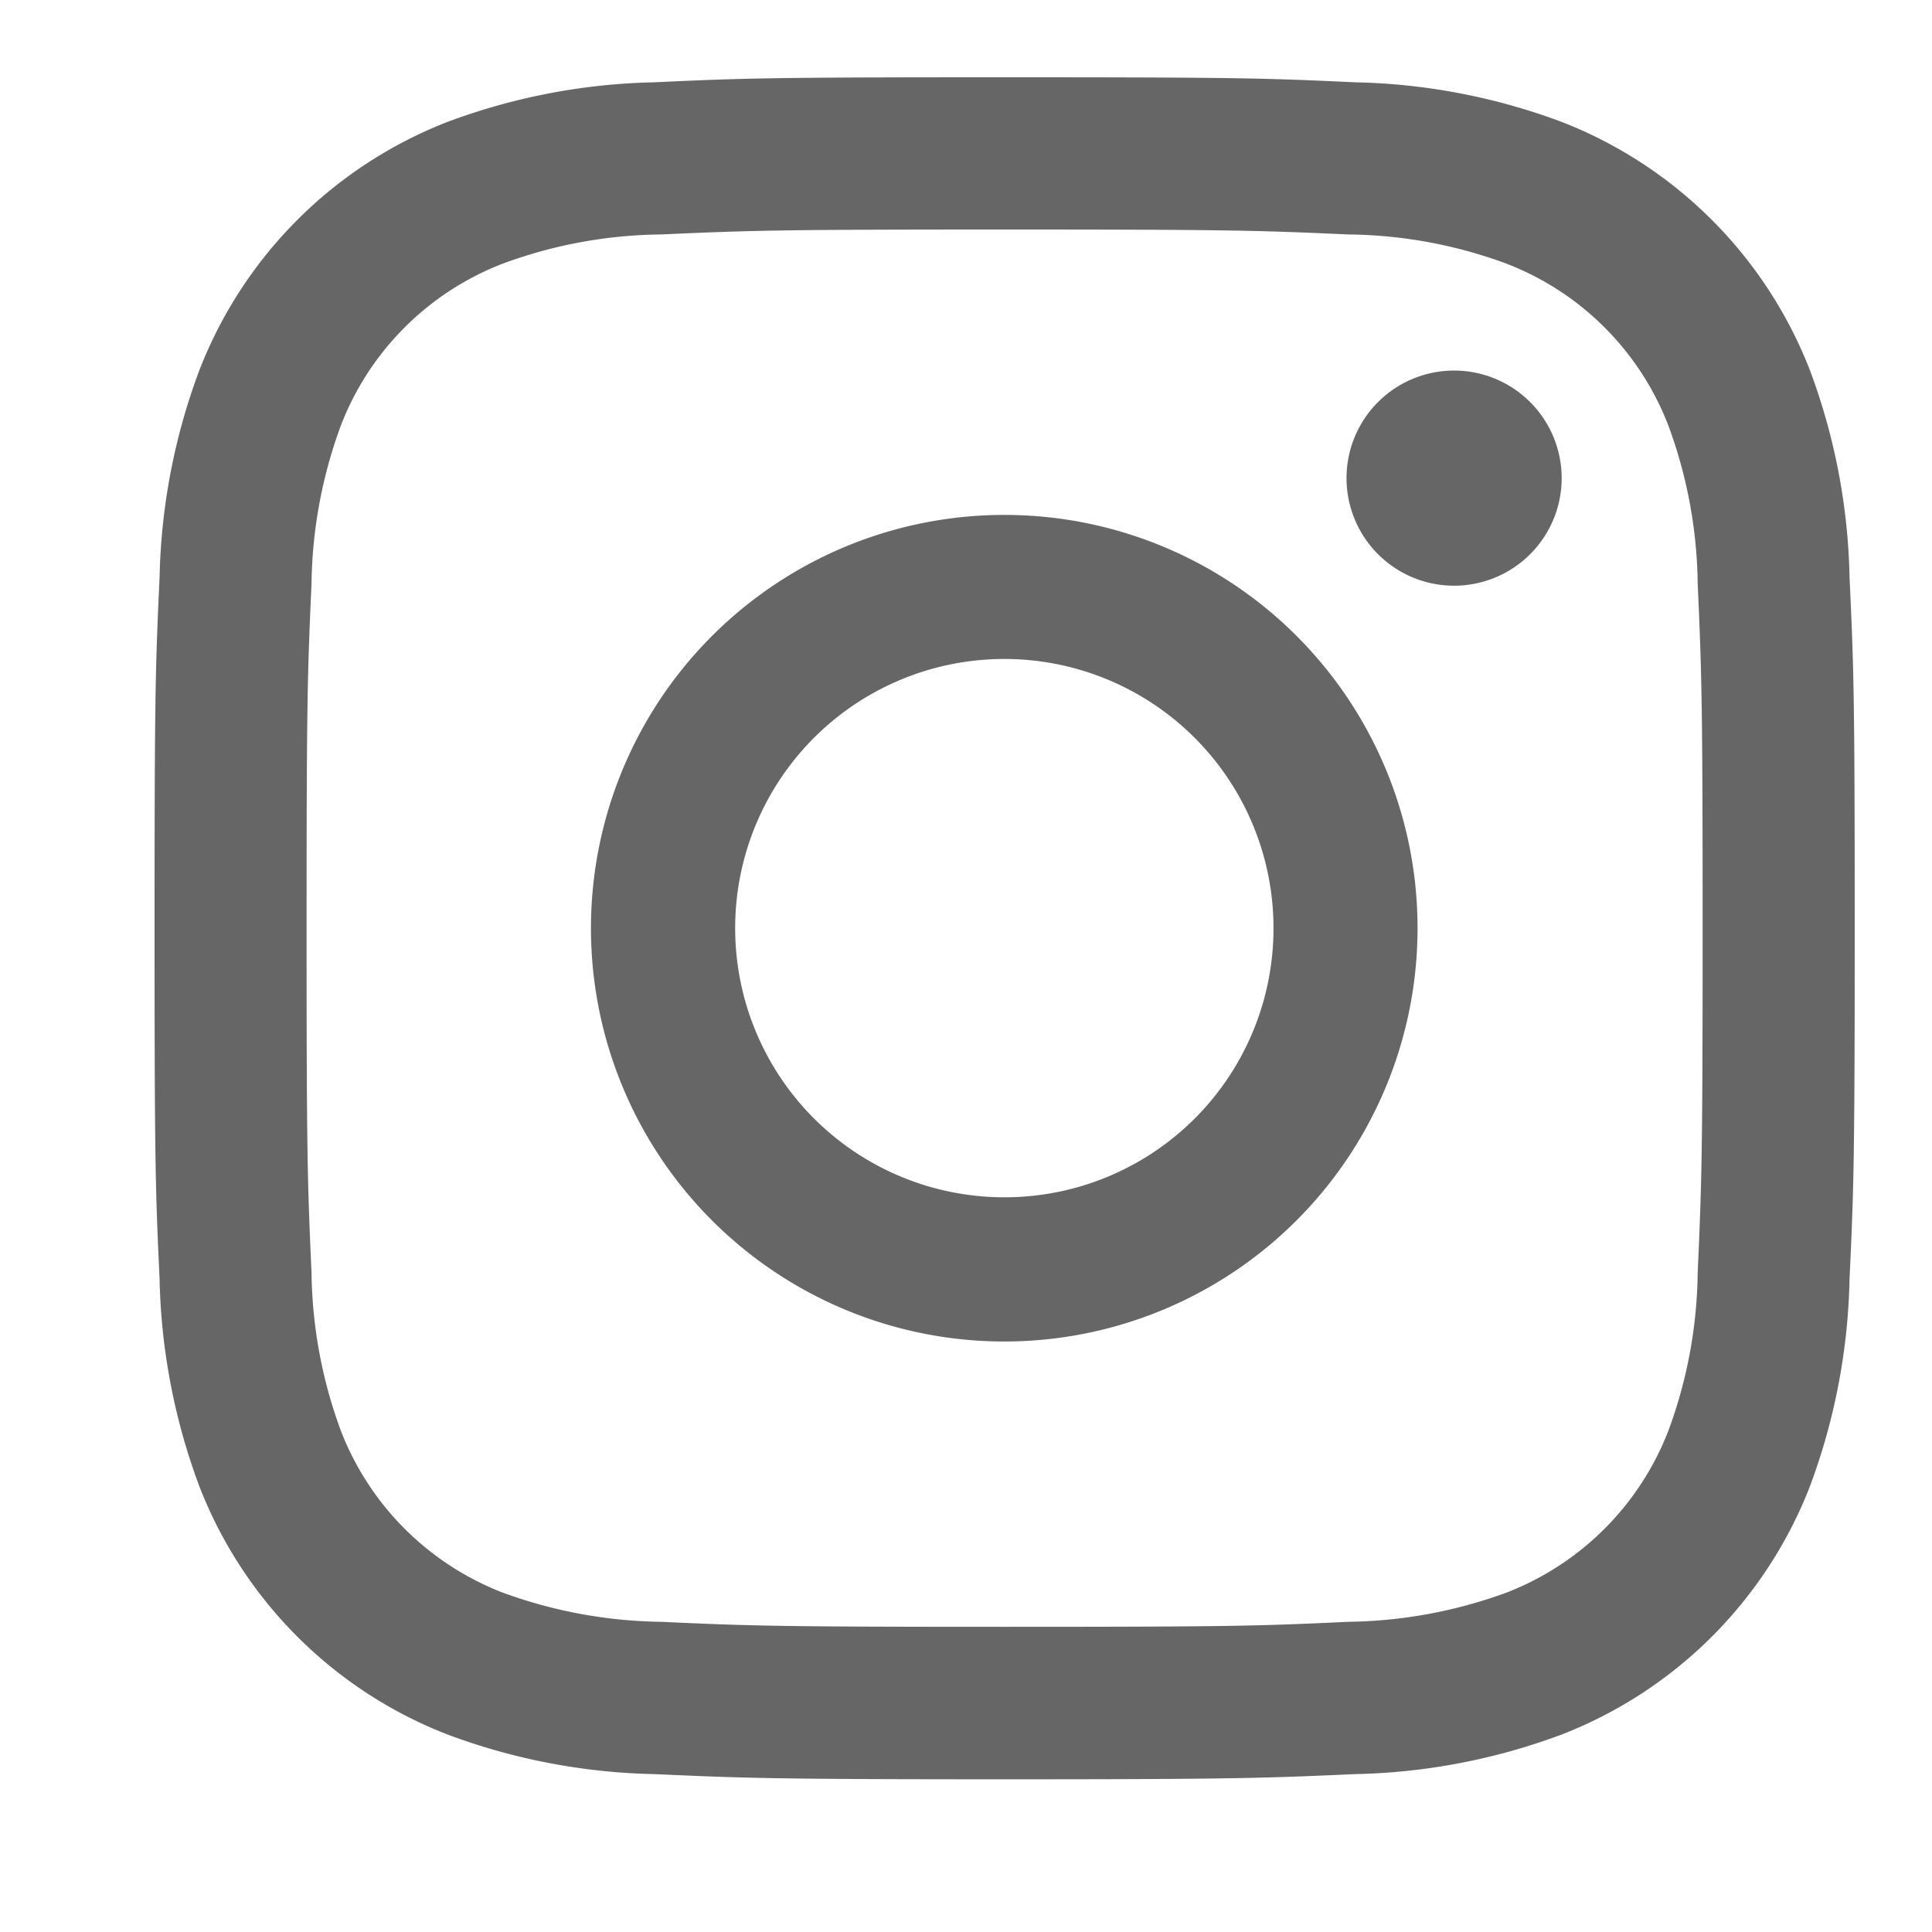 <svg xmlns="http://www.w3.org/2000/svg" width="25" height="25" viewBox="0 0 25 25">
  <g id="icon_instagram" transform="translate(-1174 -17)">
    <g id="グループ_46" data-name="グループ 46" transform="translate(1003.965 -345.61)">
      <g id="グループ_45" data-name="グループ 45" transform="translate(172.035 363.61)">
        <g id="グループ_44" data-name="グループ 44">
          <path id="パス_83" data-name="パス 83" d="M183.035,363.61c-2.988,0-3.363.01-4.535.065a8.1,8.1,0,0,0-2.673.512,5.632,5.632,0,0,0-3.215,3.221,8.1,8.1,0,0,0-.512,2.671c-.055,1.176-.065,1.551-.065,4.543s.01,3.365.065,4.538a8.127,8.127,0,0,0,.512,2.676,5.624,5.624,0,0,0,3.215,3.219,8.1,8.1,0,0,0,2.673.512c1.172.052,1.547.067,4.535.067s3.363-.015,4.534-.067a8.091,8.091,0,0,0,2.673-.512,5.632,5.632,0,0,0,3.216-3.219,8.131,8.131,0,0,0,.51-2.676c.055-1.173.067-1.549.067-4.538s-.012-3.366-.067-4.543a8.1,8.1,0,0,0-.51-2.671,5.64,5.64,0,0,0-3.216-3.221,8.092,8.092,0,0,0-2.673-.512c-1.171-.055-1.547-.065-4.534-.065m0,1.97c2.942,0,3.289.012,4.451.064a6.048,6.048,0,0,1,2.046.379,3.65,3.65,0,0,1,2.091,2.092,6.089,6.089,0,0,1,.38,2.049c.052,1.162.064,1.512.064,4.457s-.012,3.293-.064,4.455a6.072,6.072,0,0,1-.38,2.049,3.661,3.661,0,0,1-2.091,2.092,6.164,6.164,0,0,1-2.046.379c-1.162.054-1.509.065-4.451.065s-3.289-.012-4.452-.065a6.173,6.173,0,0,1-2.046-.379,3.661,3.661,0,0,1-2.091-2.092,6.109,6.109,0,0,1-.38-2.049c-.052-1.162-.064-1.512-.064-4.455s.012-3.295.064-4.457a6.126,6.126,0,0,1,.38-2.049,3.65,3.65,0,0,1,2.091-2.092,6.057,6.057,0,0,1,2.046-.379c1.163-.052,1.511-.064,4.452-.064" transform="translate(-172.035 -363.61)" fill="#666"/>
          <path id="パス_84" data-name="パス 84" d="M181.06,376.126a3.483,3.483,0,1,1,3.479-3.483,3.48,3.48,0,0,1-3.479,3.483m0-8.83a5.348,5.348,0,1,0,5.343,5.347,5.345,5.345,0,0,0-5.343-5.347" transform="translate(-170.06 -361.633)" fill="#666"/>
          <path id="パス_85" data-name="パス 85" d="M185.509,367.633a1.392,1.392,0,1,1-1.39-1.393,1.393,1.393,0,0,1,1.39,1.393" transform="translate(-167.301 -362.445)" fill="#666"/>
        </g>
      </g>
    </g>
    <rect id="長方形_31" data-name="長方形 31" width="25" height="25" transform="translate(1174 17)" fill="none"/>
  </g>
</svg>

